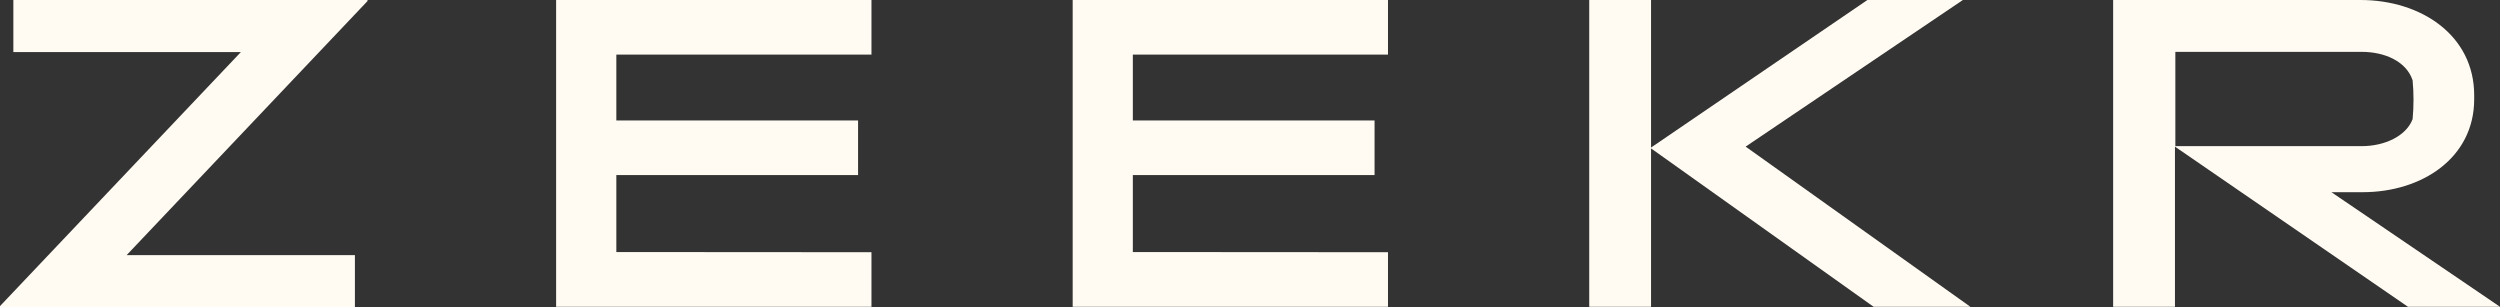 <?xml version="1.0" encoding="UTF-8"?> <svg xmlns="http://www.w3.org/2000/svg" data-v-8905a922="" class="logo" width="114" height="14" viewBox="0 0 114 14" fill="#fffbf3" style="fill: rgb(255, 251, 243);"><rect x="0" y="0" width="114" height="14" fill="#333333" stroke="none"/><path data-v-8905a922="" d="M16.759 0.048L5.775 11.633H16.184V14H0V13.958L10.984 2.374H0.609V0H16.759V0.048Z"></path><path data-v-8905a922="" d="M85.439 13.991L75.288 6.767V13.991H72.469V0H75.288V6.728L85.153 0H89.507L79.601 6.686L89.852 13.991H85.439Z"></path><path data-v-8905a922="" d="M114.003 13.991L106.313 8.764H107.738C110.442 8.764 112.823 7.2 112.823 4.526V4.341C112.823 1.626 110.423 0 107.636 0H96.359V13.991H99.178V6.686L109.805 13.991H114.003ZM99.196 2.365H107.697C108.753 2.365 109.731 2.804 110.015 3.661C110.07 4.25 110.07 4.843 110.015 5.432C109.731 6.193 108.753 6.664 107.697 6.664H99.196V2.365Z"></path><path data-v-8905a922="" d="M39.739 11.501V13.991H25.359V0H39.739V2.49H28.105V5.493H39.128V7.983H28.105V11.493L39.739 11.501Z"></path><path data-v-8905a922="" d="M63.292 11.501V13.991H48.914V0H63.292V2.49H51.657V5.493H62.68V7.983H51.657V11.493L63.292 11.501Z"></path></svg> 